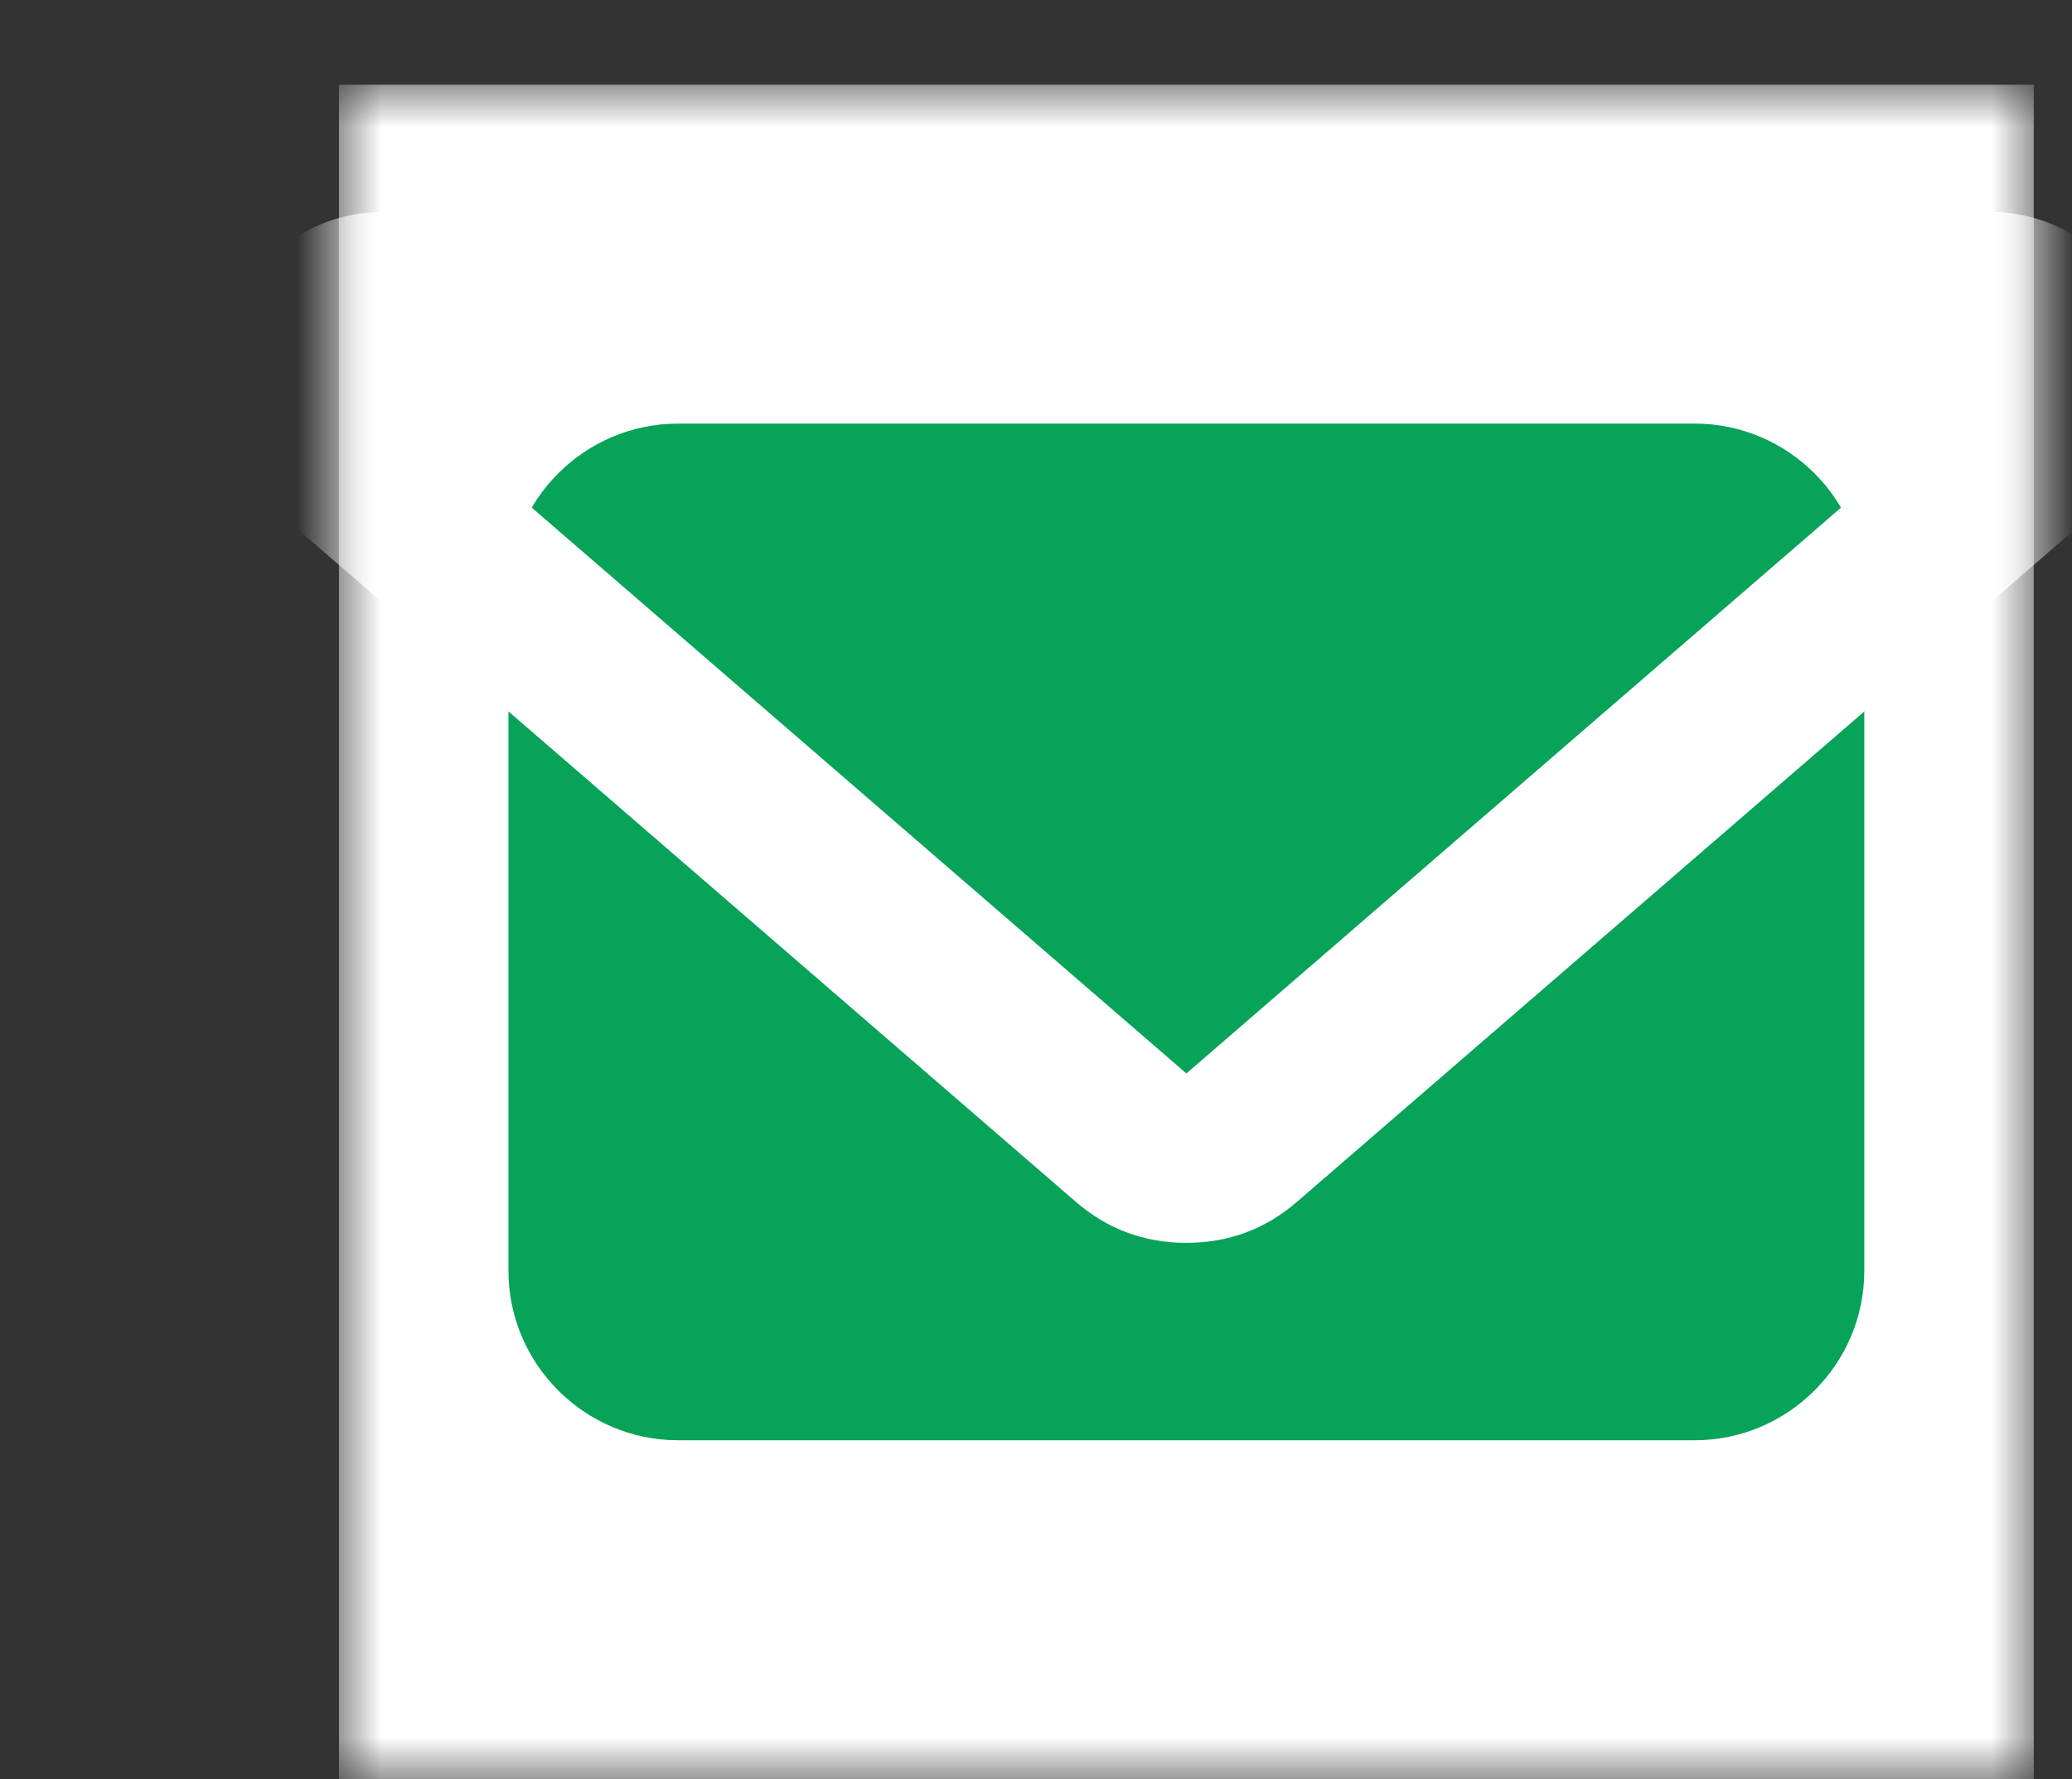 <svg xmlns="http://www.w3.org/2000/svg" xmlns:xlink="http://www.w3.org/1999/xlink" width="24.451" height="21" viewBox="0 0 24.451 21" fill="none"><rect x="0" y="0" width="24.451" height="21" fill="#333333" stroke="none"/><g opacity="1"  transform="translate(4 1)  rotate(0)"><mask id="mask-0" fill="white"><path d="M0 20L20 20L20 0L0 0L0 20Z"  ></path></mask><g mask="url(#mask-0)"><path id="Rectangle 763" fill-rule="evenodd" style="fill:#FFFFFF" opacity="1" d="M0 20L20 20L20 0L0 0L0 20Z"></path></g><g mask="url(#mask-0)"><path id="Rectangle 764" fill-rule="evenodd" style="fill:#07A359" opacity="1" d="M4 16L16 16C17.1 16 18 15.1 18 14L18 6C18 4.9 17.1 4 16 4L4 4C2.9 4 2 4.9 2 6L2 14C2 15.1 2.9 16 4 16Z"></path></g><g mask="url(#mask-0)"><path  id="Polygon 13" style="fill:#FFFFFF; opacity:1;" d="M19.44,3.5h-18.88l-0.008,0.002l9.452,8.172c-0.003,-0.002 -0.005,-0.002 -0.008,0l9.45,-8.17l0.005,-0.004zM19.429,1.5c0.444,-0.005 0.842,0.12 1.194,0.376c0.323,0.234 0.555,0.541 0.698,0.919c0.143,0.379 0.17,0.763 0.082,1.152c-0.096,0.424 -0.312,0.78 -0.648,1.069l-9.45,8.17c-0.373,0.322 -0.808,0.484 -1.304,0.484c-0.497,0 -0.931,-0.161 -1.304,-0.483l-9.448,-8.168c-0.338,-0.29 -0.555,-0.647 -0.651,-1.071c-0.088,-0.389 -0.061,-0.774 0.082,-1.152c0.143,-0.378 0.375,-0.685 0.698,-0.919c0.352,-0.255 0.746,-0.381 1.183,-0.376h18.88z"></path></g></g></svg>
